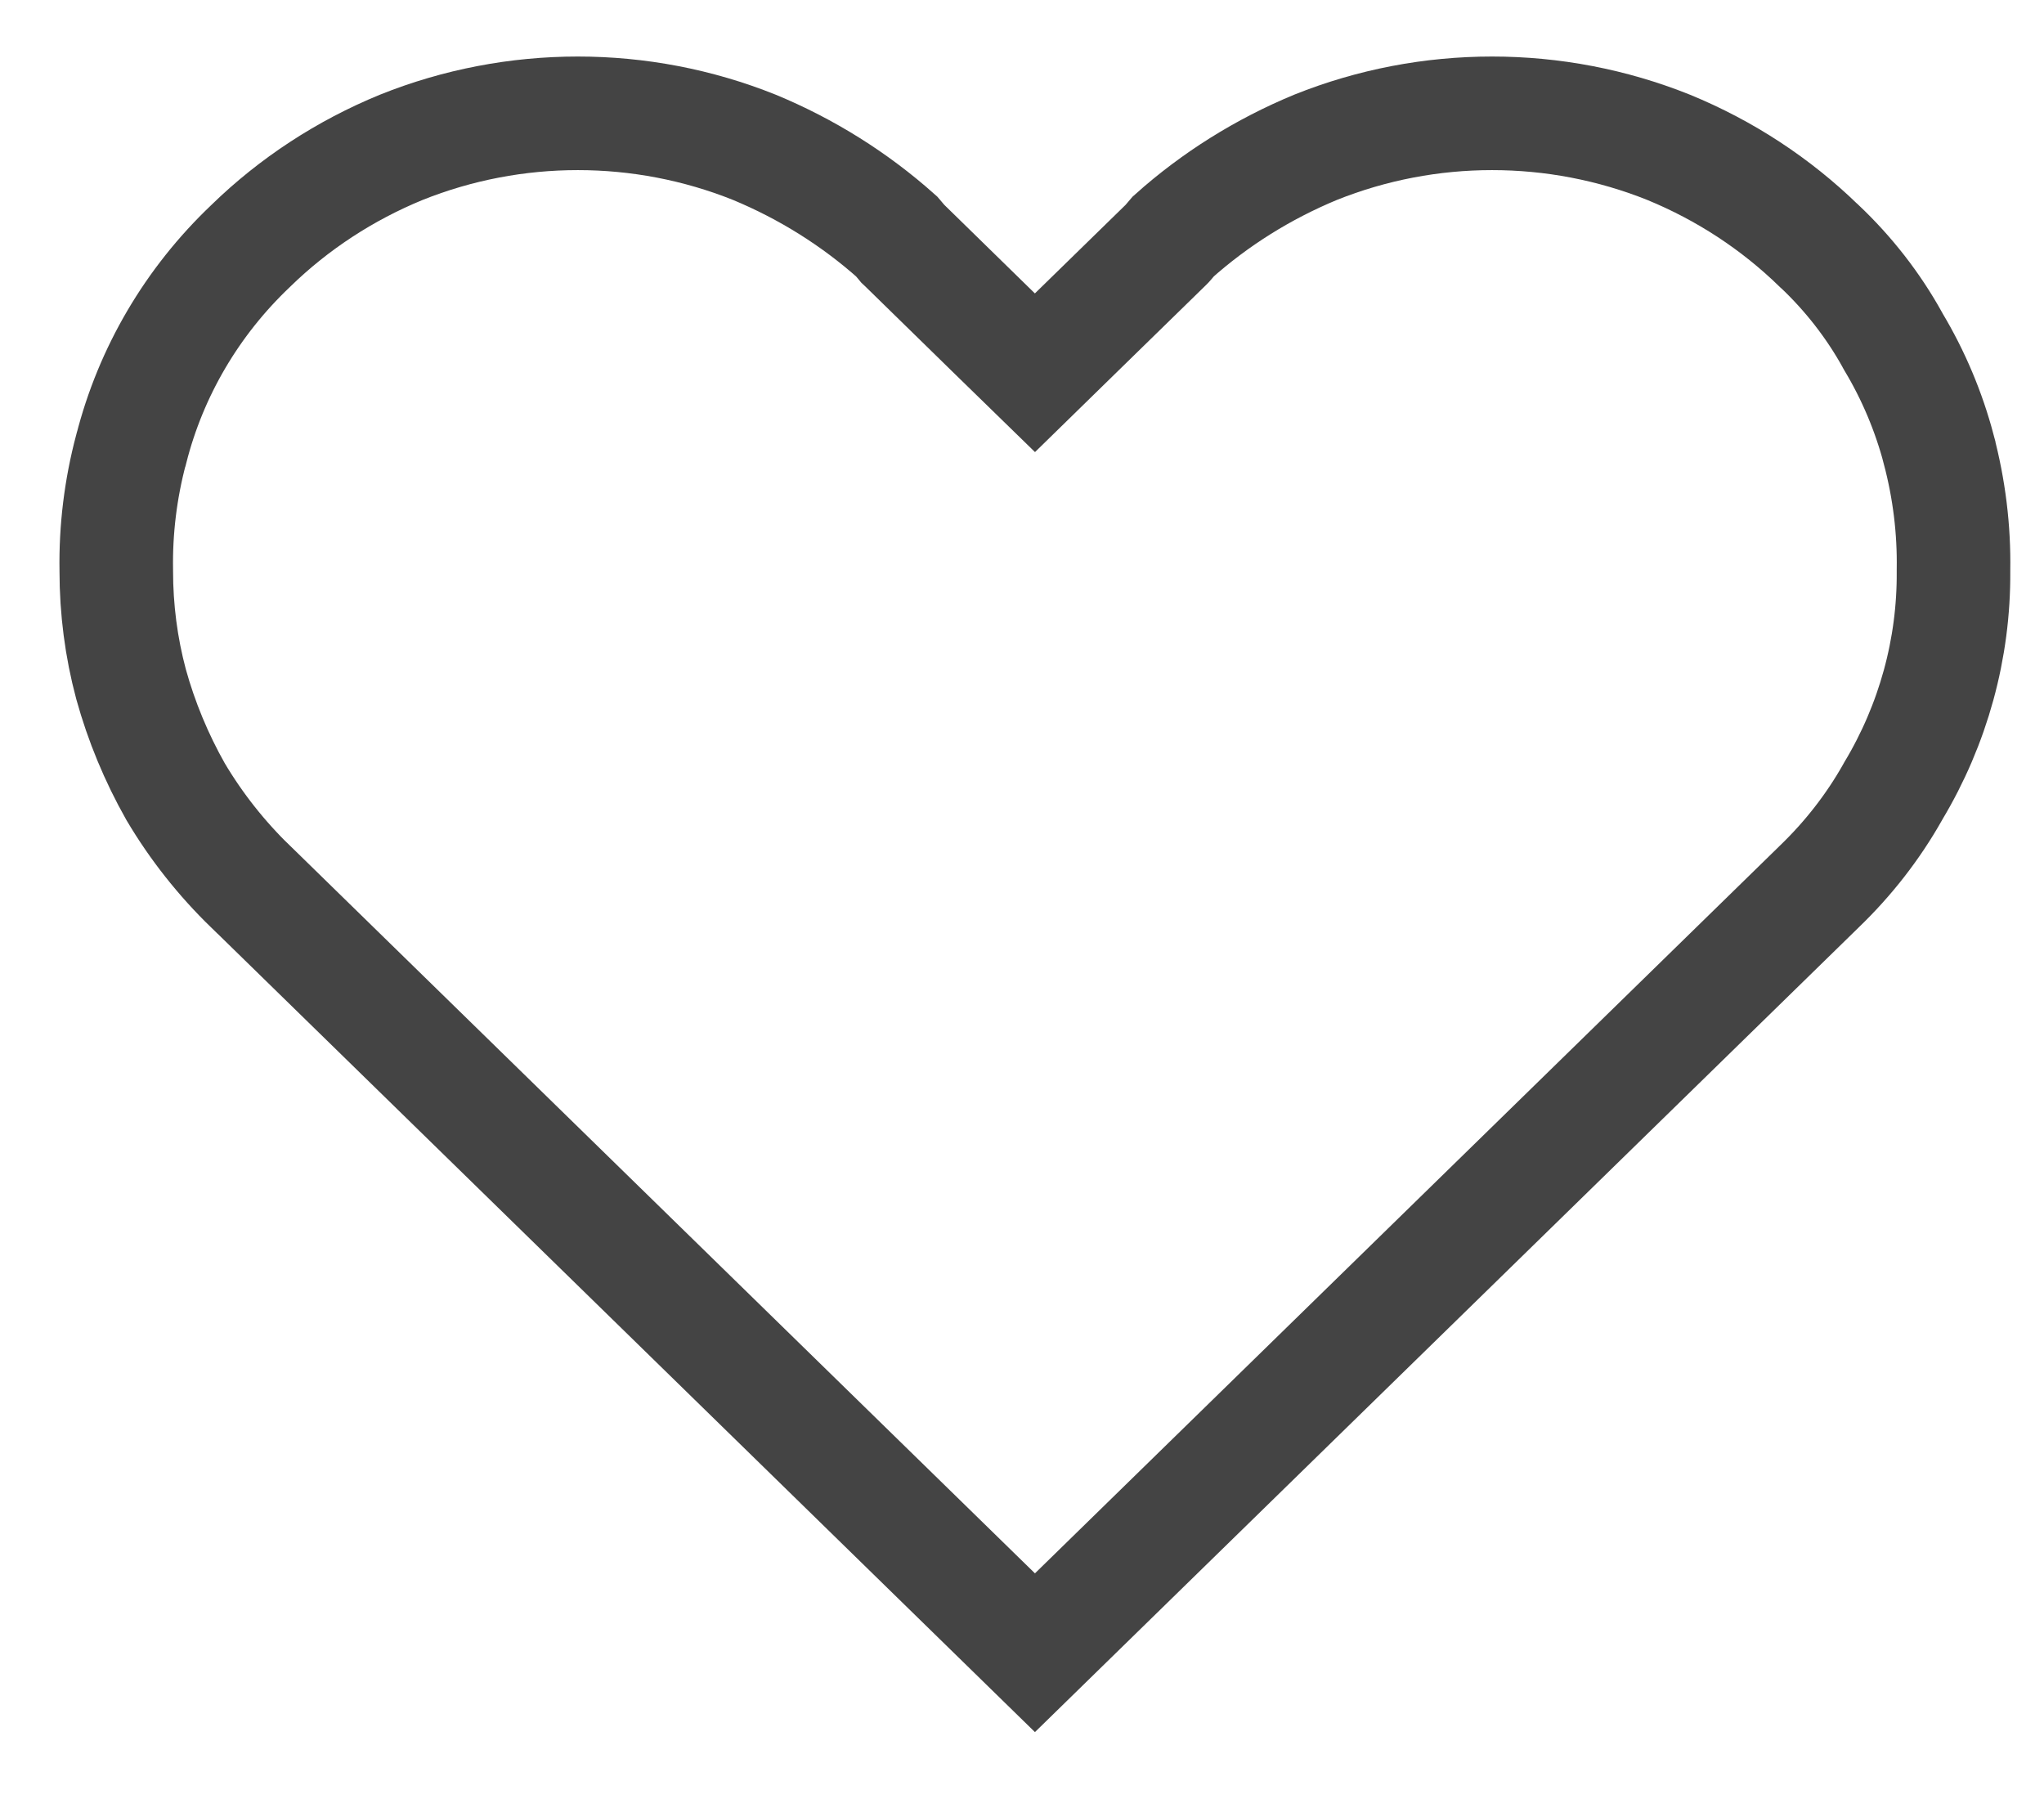 <svg width="18" height="16" viewBox="0 0 18 16" fill="none" xmlns="http://www.w3.org/2000/svg">
<path d="M17.073 3.956L17.073 3.958C17.165 4.305 17.209 4.662 17.203 5.02L17.203 5.02L17.203 5.031C17.208 5.71 17.025 6.377 16.673 6.964L16.673 6.964L16.667 6.975C16.495 7.28 16.276 7.561 16.02 7.807L16.02 7.807L16.017 7.81L9.114 14.552L2.211 7.81L2.209 7.809C1.951 7.559 1.728 7.277 1.546 6.97C1.377 6.671 1.245 6.353 1.154 6.024C1.067 5.699 1.024 5.364 1.024 5.028H1.024L1.024 5.02C1.018 4.662 1.062 4.305 1.154 3.958L1.154 3.958L1.156 3.953C1.328 3.275 1.691 2.656 2.206 2.167L2.206 2.167L2.21 2.163C2.589 1.794 3.039 1.5 3.534 1.297C4.53 0.898 5.647 0.898 6.643 1.297C7.104 1.488 7.527 1.753 7.896 2.082L7.936 2.129L7.95 2.146L7.967 2.162L8.764 2.941L9.114 3.282L9.463 2.941L10.261 2.162L10.277 2.146L10.292 2.129L10.332 2.082C10.7 1.753 11.124 1.488 11.585 1.297C12.581 0.898 13.698 0.898 14.694 1.297C15.189 1.5 15.638 1.794 16.017 2.163L16.017 2.163L16.023 2.168C16.279 2.41 16.496 2.688 16.665 2.993L16.669 3.001L16.673 3.008C16.851 3.305 16.985 3.624 17.073 3.956Z" stroke="#444444"/>
</svg>
